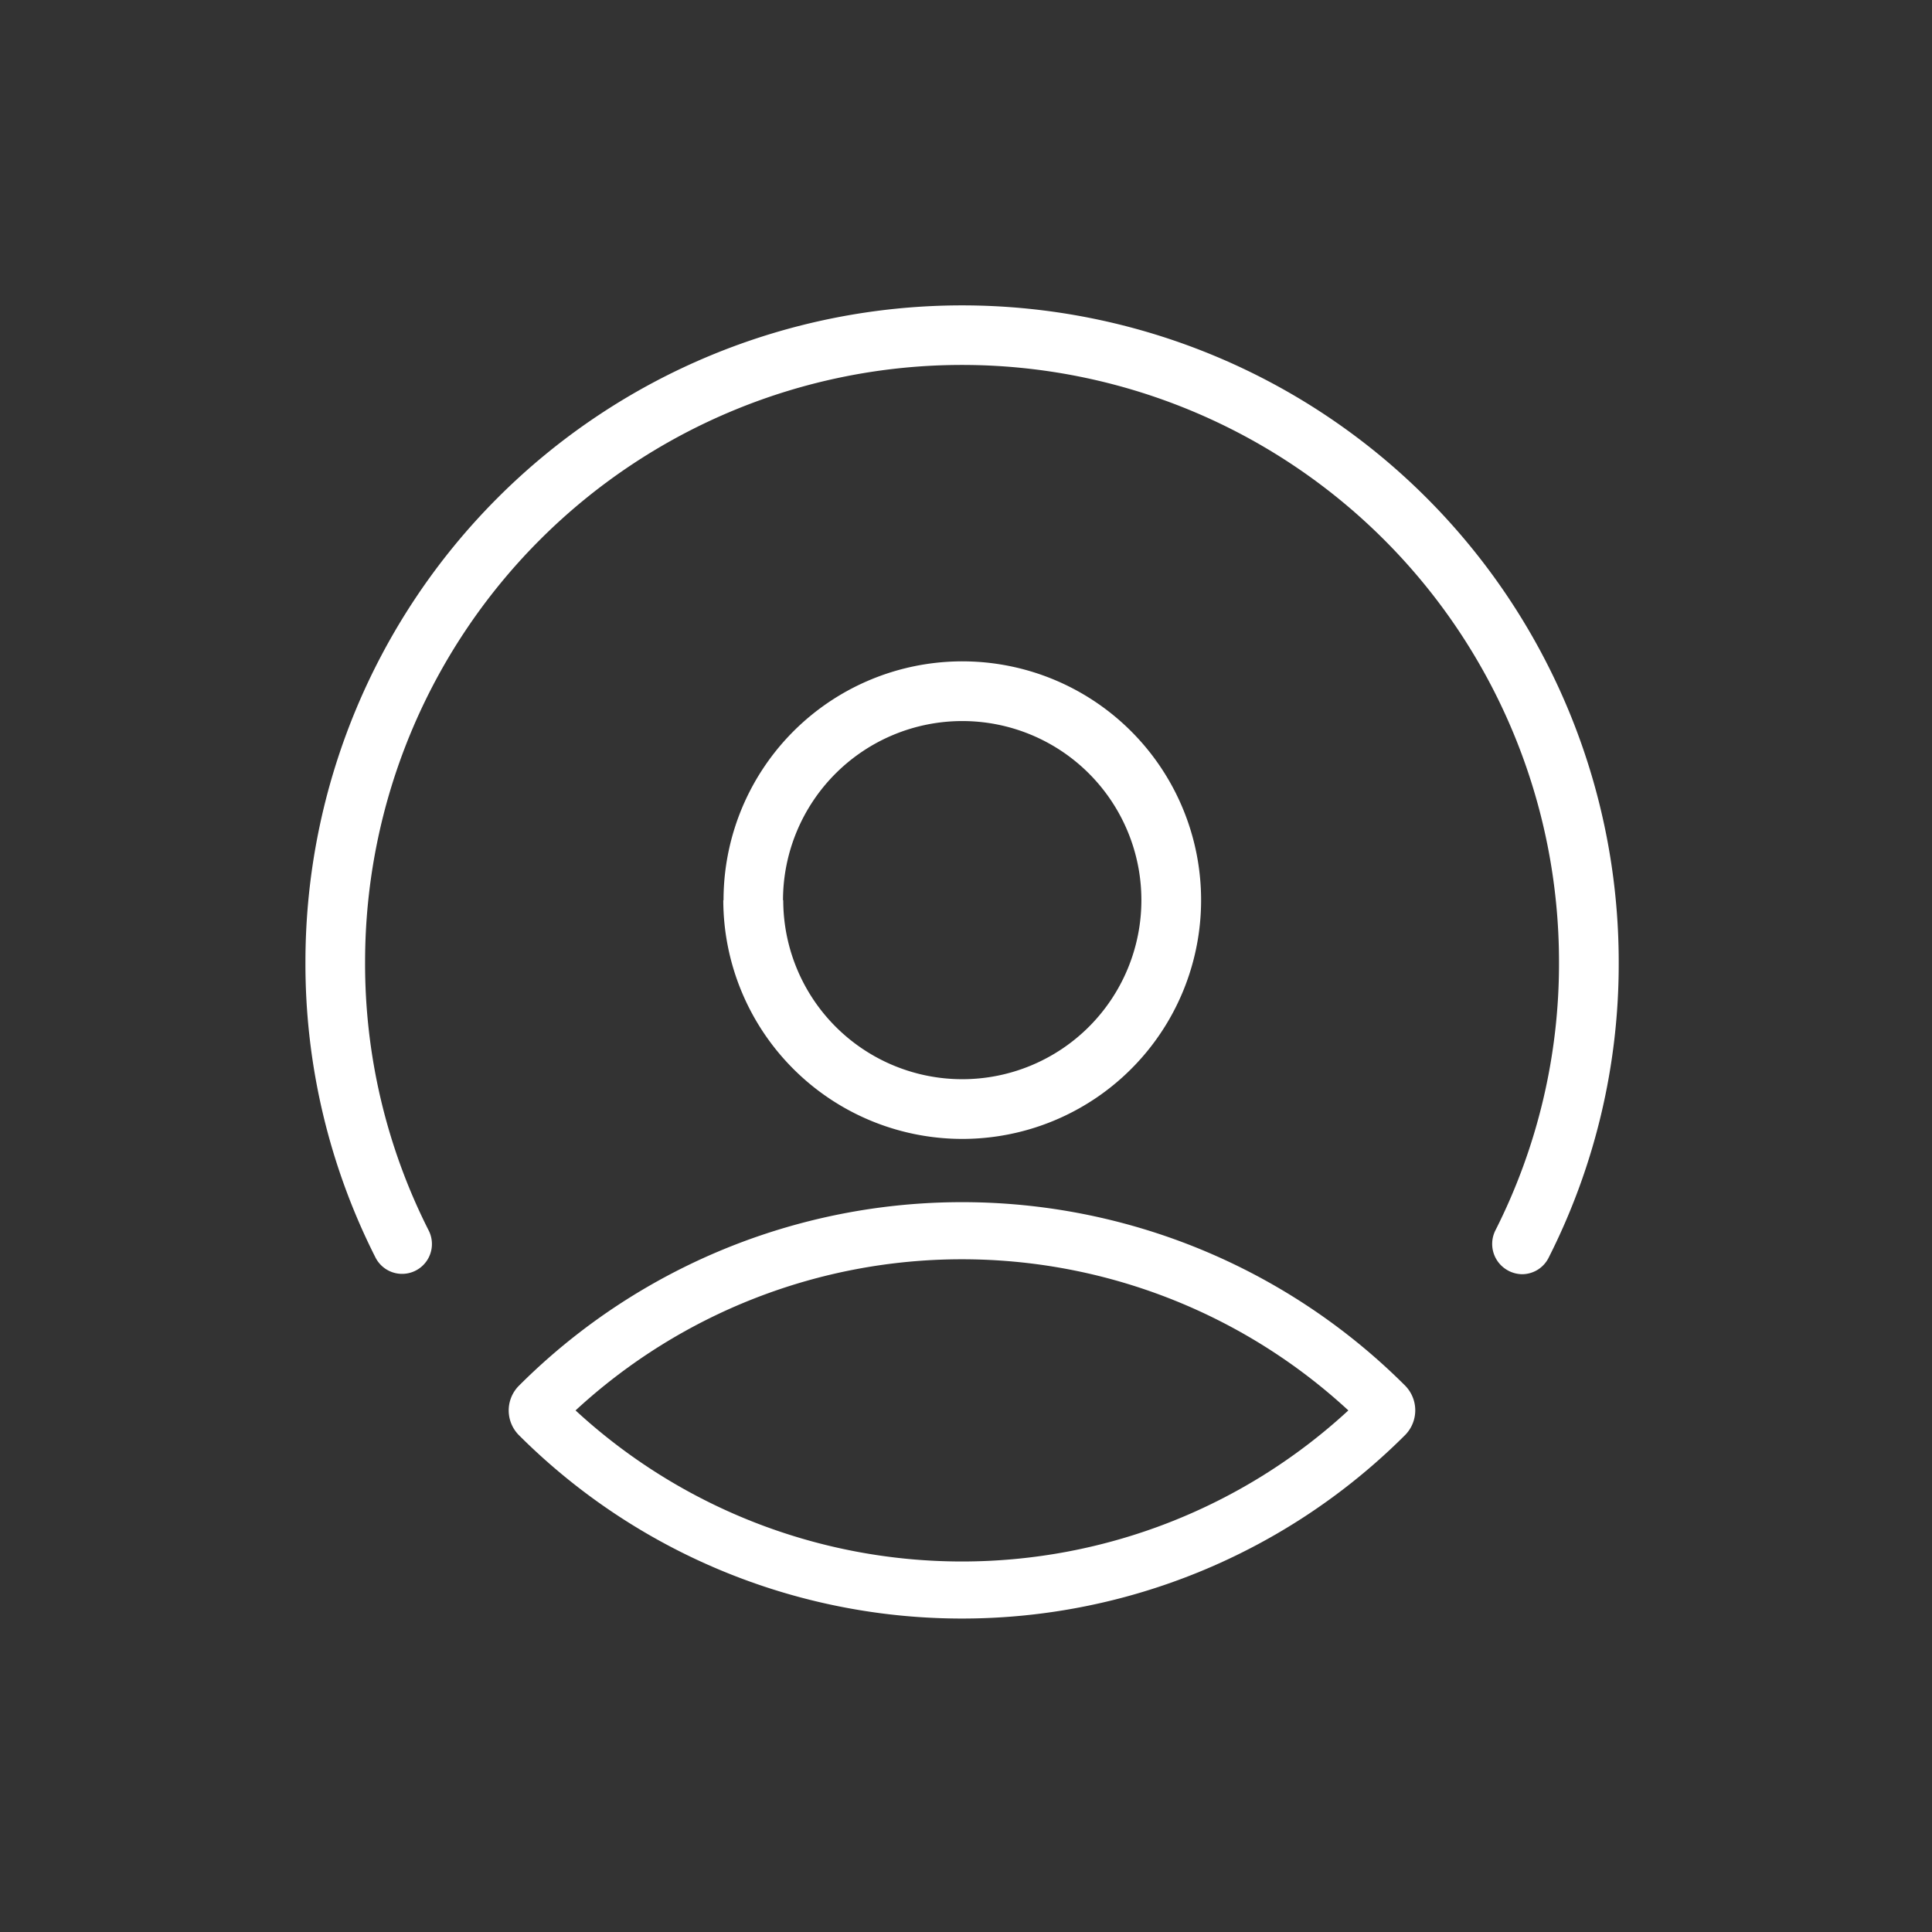 <svg id="Master_profile" data-name="Master profile" xmlns="http://www.w3.org/2000/svg" width="32" height="32" viewBox="0 0 32 32">
  <rect x="0" y="0" width="32" height="32" fill="#333333" stroke="none"/>
  <g id="ic_nav_menu_profile">
    <rect id="Frame" width="32" height="32" fill="#1f212b" opacity="0"/>
    <path id="Account" d="M3.535,18.712a.58.58,0,0,1,0-.817,10.38,10.38,0,0,1,14.682,0,.583.583,0,0,1,0,.813,10.383,10.383,0,0,1-14.686,0Zm.939-.409a9.436,9.436,0,0,0,12.8,0,9.432,9.432,0,0,0-12.8,0Zm13.079.255h-.008Zm2.372-2.569a.5.5,0,0,1-.217-.665,9.785,9.785,0,0,0,1.055-4.45,9.887,9.887,0,0,0-19.775,0,9.771,9.771,0,0,0,1.054,4.45.494.494,0,1,1-.882.446A10.765,10.765,0,0,1,0,10.876a10.876,10.876,0,0,1,21.752,0,10.76,10.76,0,0,1-1.162,4.9.493.493,0,0,1-.441.271A.511.511,0,0,1,19.926,15.99Zm-13-6.137a3.955,3.955,0,1,1,3.955,3.954A3.96,3.96,0,0,1,6.921,9.853Zm.989,0a2.966,2.966,0,1,0,2.966-2.967A2.97,2.97,0,0,0,7.91,9.853Z" transform="translate(5.059 5.058)" fill="#ffffff"/>
  </g>
</svg>
